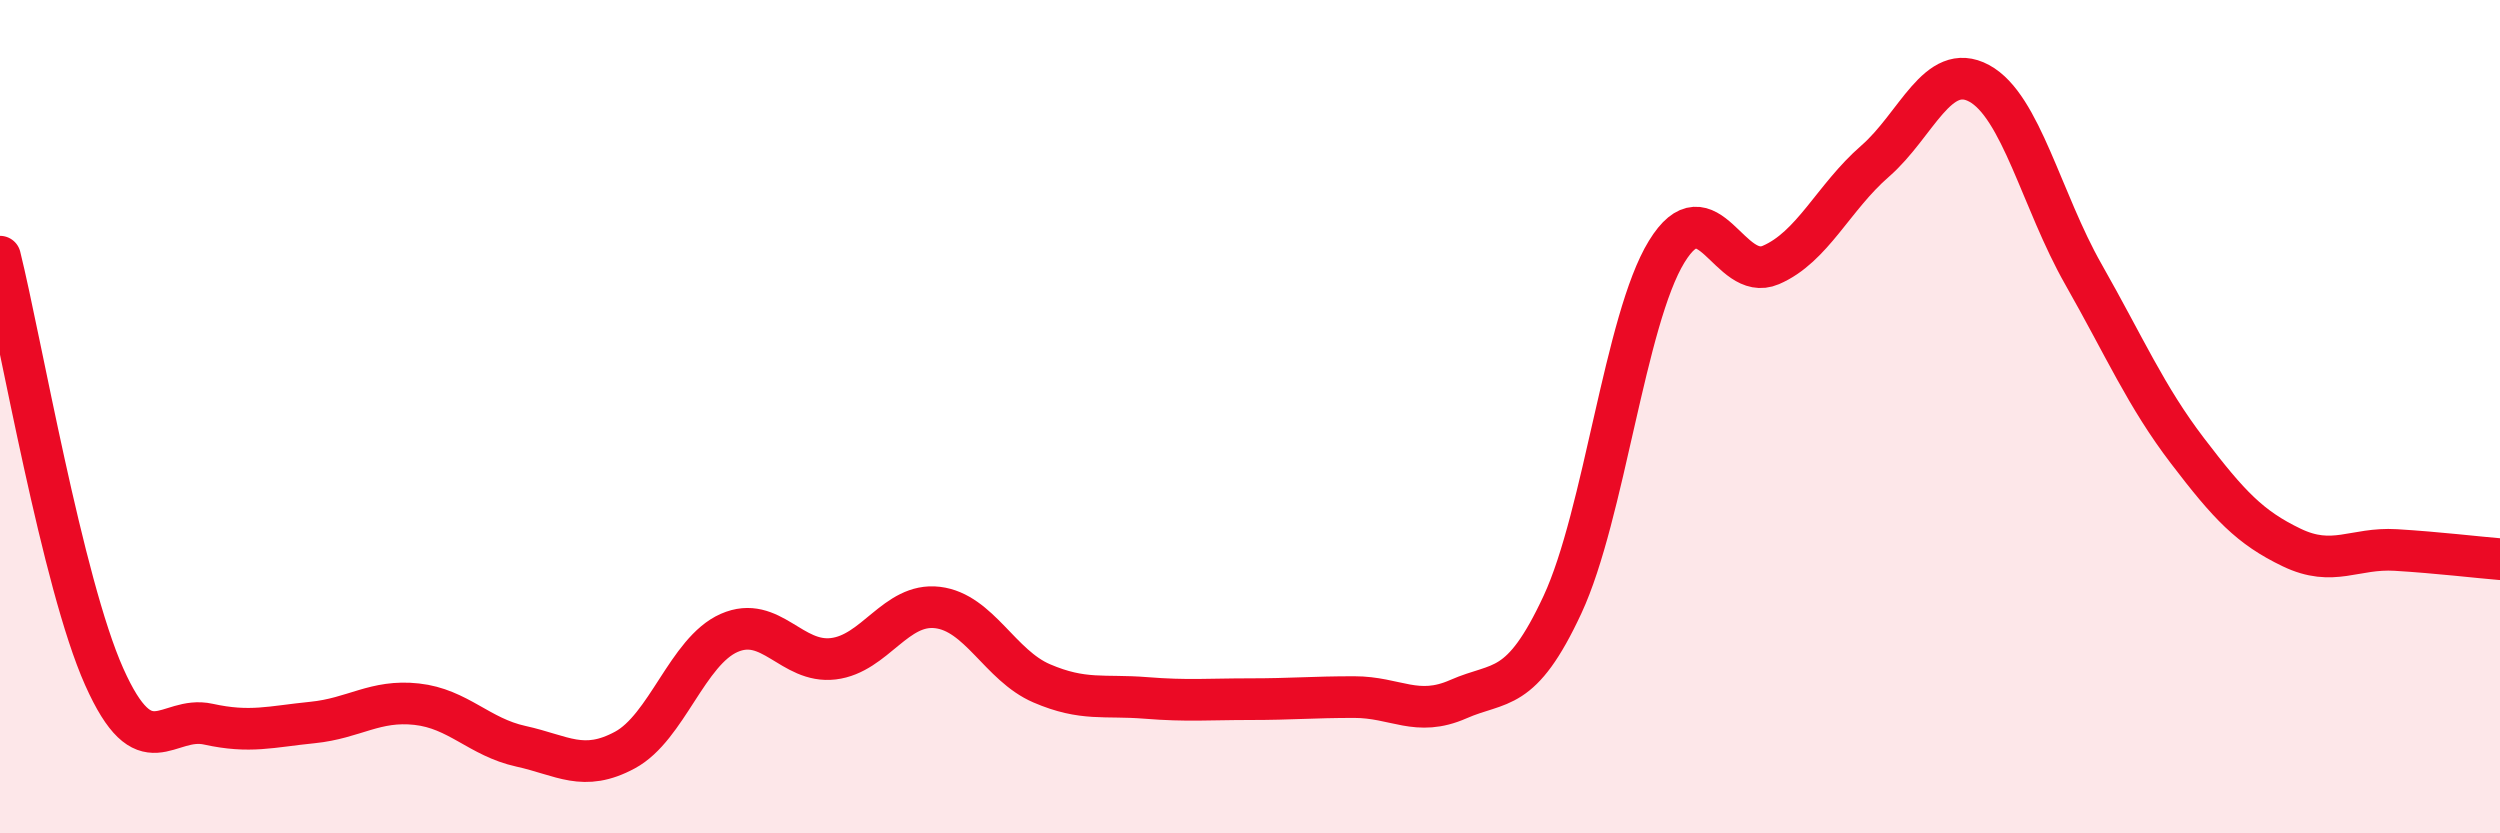 
    <svg width="60" height="20" viewBox="0 0 60 20" xmlns="http://www.w3.org/2000/svg">
      <path
        d="M 0,6.16 C 0.5,8.18 1.5,14 2.5,16.24 C 3.5,18.48 4,17.16 5,17.38 C 6,17.6 6.5,17.44 7.5,17.34 C 8.5,17.24 9,16.79 10,16.9 C 11,17.01 11.5,17.69 12.5,17.91 C 13.5,18.13 14,18.54 15,18 C 16,17.46 16.5,15.63 17.5,15.19 C 18.5,14.75 19,15.93 20,15.81 C 21,15.69 21.5,14.46 22.5,14.58 C 23.5,14.7 24,15.97 25,16.4 C 26,16.83 26.5,16.67 27.5,16.75 C 28.5,16.83 29,16.78 30,16.78 C 31,16.78 31.5,16.73 32.5,16.73 C 33.5,16.73 34,17.22 35,16.78 C 36,16.34 36.5,16.66 37.5,14.51 C 38.5,12.36 39,7.67 40,6.04 C 41,4.41 41.5,6.79 42.5,6.36 C 43.5,5.93 44,4.74 45,3.87 C 46,3 46.5,1.46 47.5,2 C 48.5,2.54 49,4.82 50,6.58 C 51,8.34 51.5,9.51 52.5,10.82 C 53.5,12.13 54,12.66 55,13.14 C 56,13.62 56.5,13.14 57.5,13.2 C 58.5,13.26 59.5,13.38 60,13.42L60 20L0 20Z"
        fill="#EB0A25"
        opacity="0.1"
        stroke-linecap="round"
        stroke-linejoin="round"
      />
      <path
        d="M 0,6.16 C 0.5,8.18 1.5,14 2.5,16.24 C 3.5,18.48 4,17.16 5,17.38 C 6,17.6 6.5,17.44 7.5,17.34 C 8.5,17.24 9,16.79 10,16.9 C 11,17.01 11.5,17.69 12.5,17.91 C 13.5,18.13 14,18.54 15,18 C 16,17.46 16.5,15.63 17.5,15.19 C 18.5,14.75 19,15.93 20,15.81 C 21,15.69 21.5,14.46 22.5,14.58 C 23.5,14.7 24,15.97 25,16.4 C 26,16.83 26.5,16.67 27.5,16.75 C 28.5,16.83 29,16.78 30,16.78 C 31,16.78 31.5,16.73 32.5,16.73 C 33.5,16.73 34,17.22 35,16.78 C 36,16.34 36.5,16.66 37.5,14.51 C 38.5,12.36 39,7.67 40,6.04 C 41,4.41 41.5,6.79 42.5,6.36 C 43.5,5.93 44,4.74 45,3.87 C 46,3 46.5,1.46 47.5,2 C 48.5,2.54 49,4.82 50,6.58 C 51,8.34 51.5,9.51 52.5,10.82 C 53.5,12.13 54,12.66 55,13.14 C 56,13.62 56.5,13.14 57.5,13.2 C 58.5,13.26 59.5,13.38 60,13.42"
        stroke="#EB0A25"
        stroke-width="1"
        fill="none"
        stroke-linecap="round"
        stroke-linejoin="round"
      />
    </svg>
  